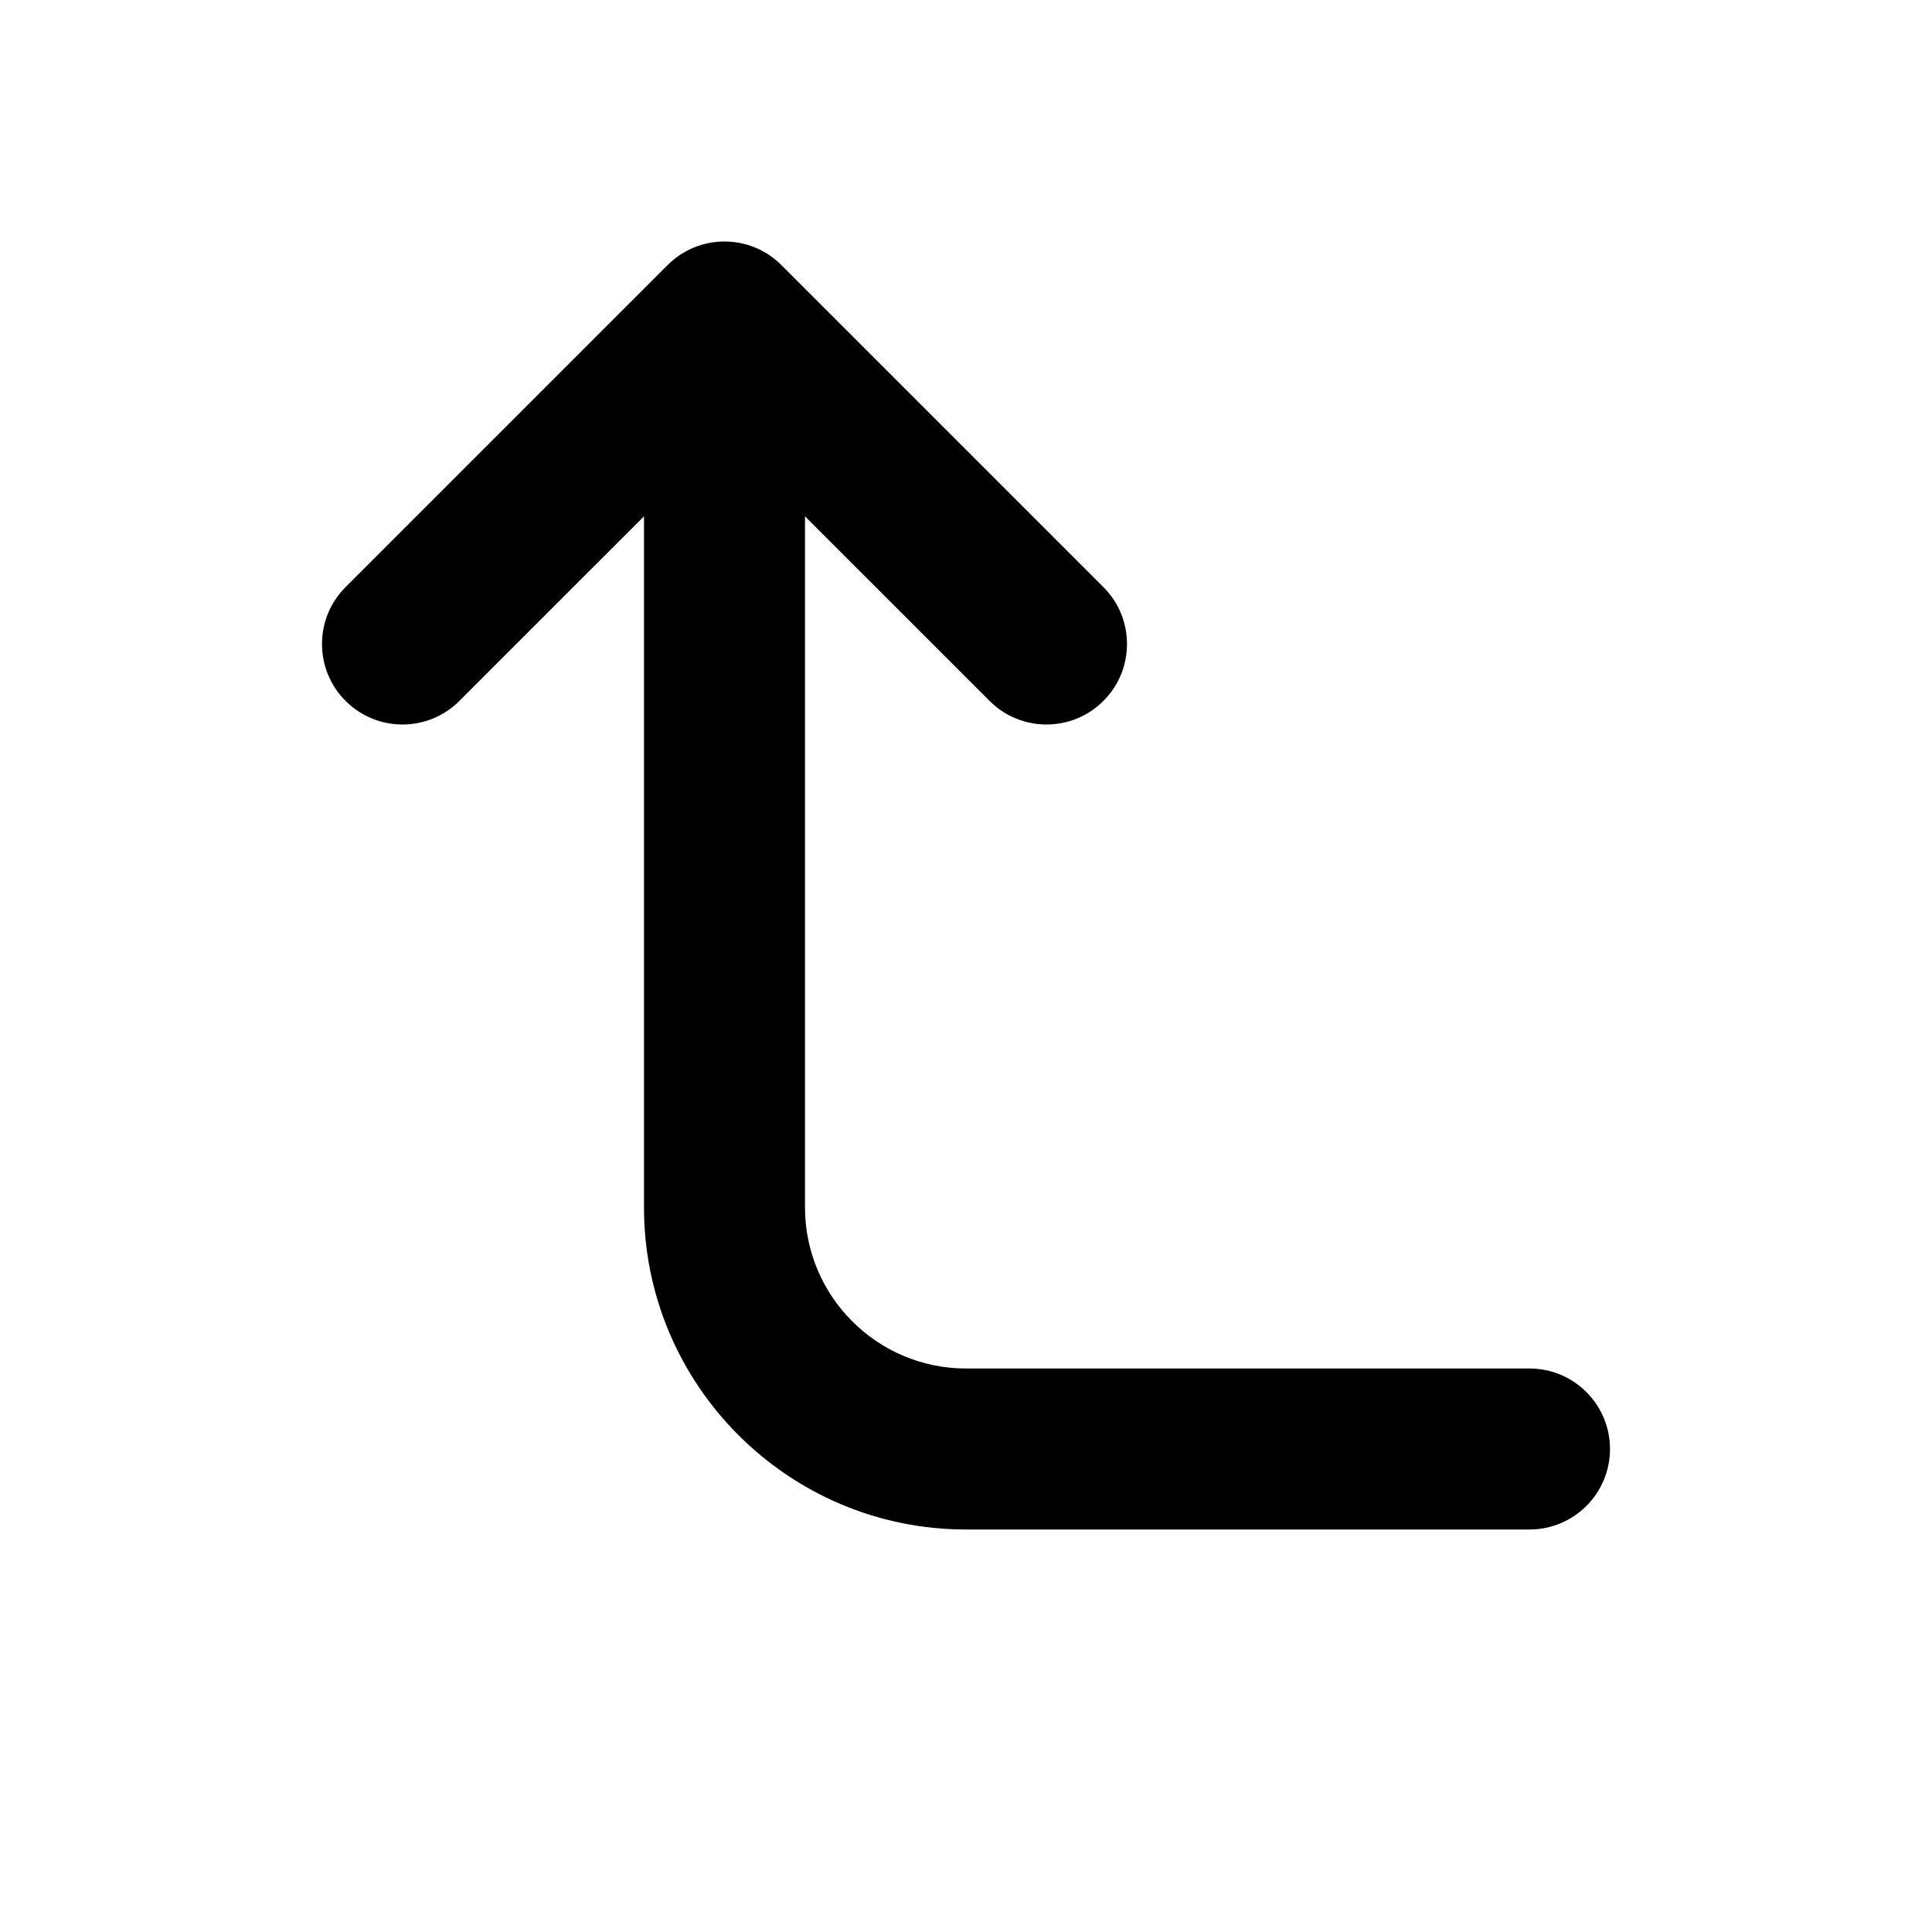 <?xml version="1.0" encoding="utf-8"?>
<!-- Generator: Adobe Illustrator 28.0.0, SVG Export Plug-In . SVG Version: 6.00 Build 0)  -->
<svg version="1.1" id="Layer_1" xmlns="http://www.w3.org/2000/svg" xmlns:xlink="http://www.w3.org/1999/xlink" x="0px" y="0px"
	 width="1440px" height="1440px" viewBox="0 0 144 144" style="enable-background:new 0 0 144 144;" xml:space="preserve">
<style type="text/css">
	.st0{fill:#FFFFFF;}
</style>
<g>
	<rect y="0" class="st0" width="144" height="144"/>
	<path d="M114,102H72c-6.617,0-12-5.383-12-12V38.485L73.758,52.242
		C74.929,53.414,76.465,54,78,54s3.071-0.586,4.242-1.758
		c2.344-2.343,2.344-6.142,0-8.484l-24-24c-2.342-2.344-6.143-2.344-8.484,0l-24,24
		c-2.344,2.343-2.344,6.142,0,8.484c2.342,2.344,6.143,2.344,8.484,0L48,38.485v51.515
		c0,13.233,10.767,24,24,24h42c3.313,0,6-2.687,6-6S117.313,102,114,102z"/>
</g>
</svg>
